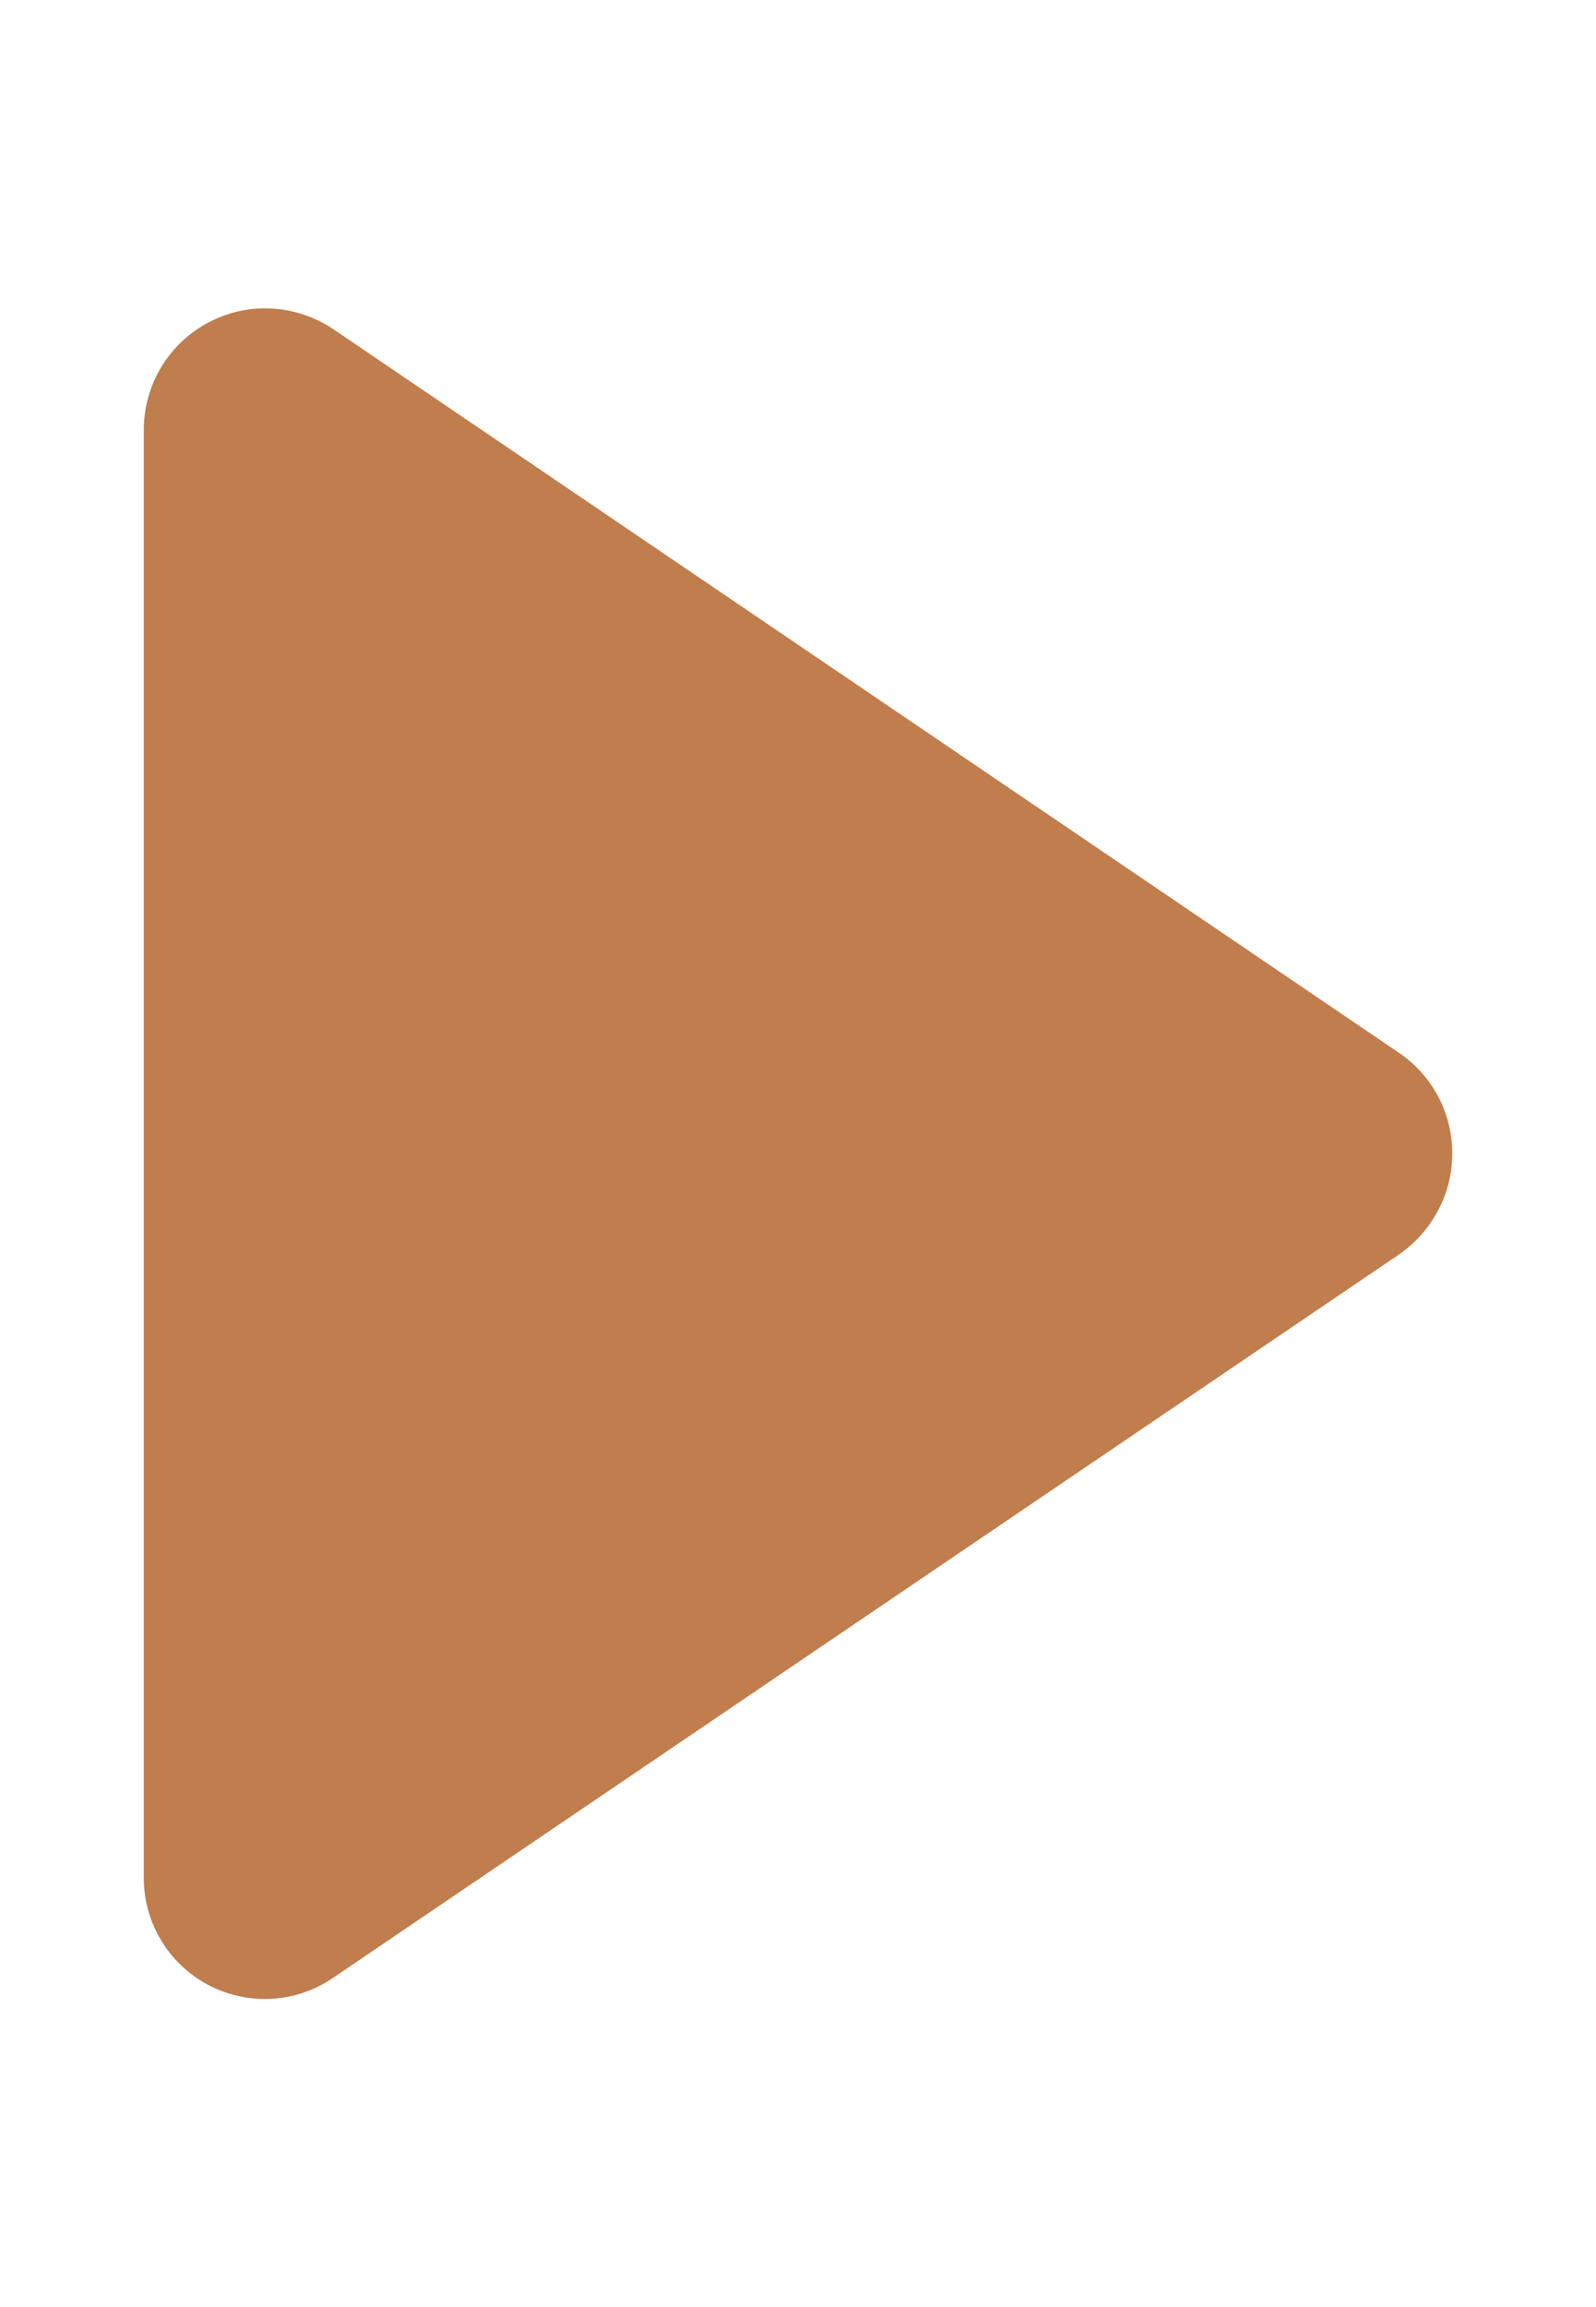 <?xml version="1.0" encoding="UTF-8"?> <svg xmlns="http://www.w3.org/2000/svg" id="Calque_1" data-name="Calque 1" viewBox="0 0 35.74 51.63"><defs><style>.cls-1{fill:#c07d4d;}</style></defs><path id="Tracé_2559" data-name="Tracé 2559" class="cls-1" d="M3.22,42V9.62A2.72,2.72,0,0,1,5.94,6.9a2.76,2.76,0,0,1,1.53.47L31.33,23.56a2.72,2.72,0,0,1,.72,3.78,2.78,2.78,0,0,1-.72.73L7.47,44.25A2.71,2.71,0,0,1,3.22,42Z"></path></svg> 